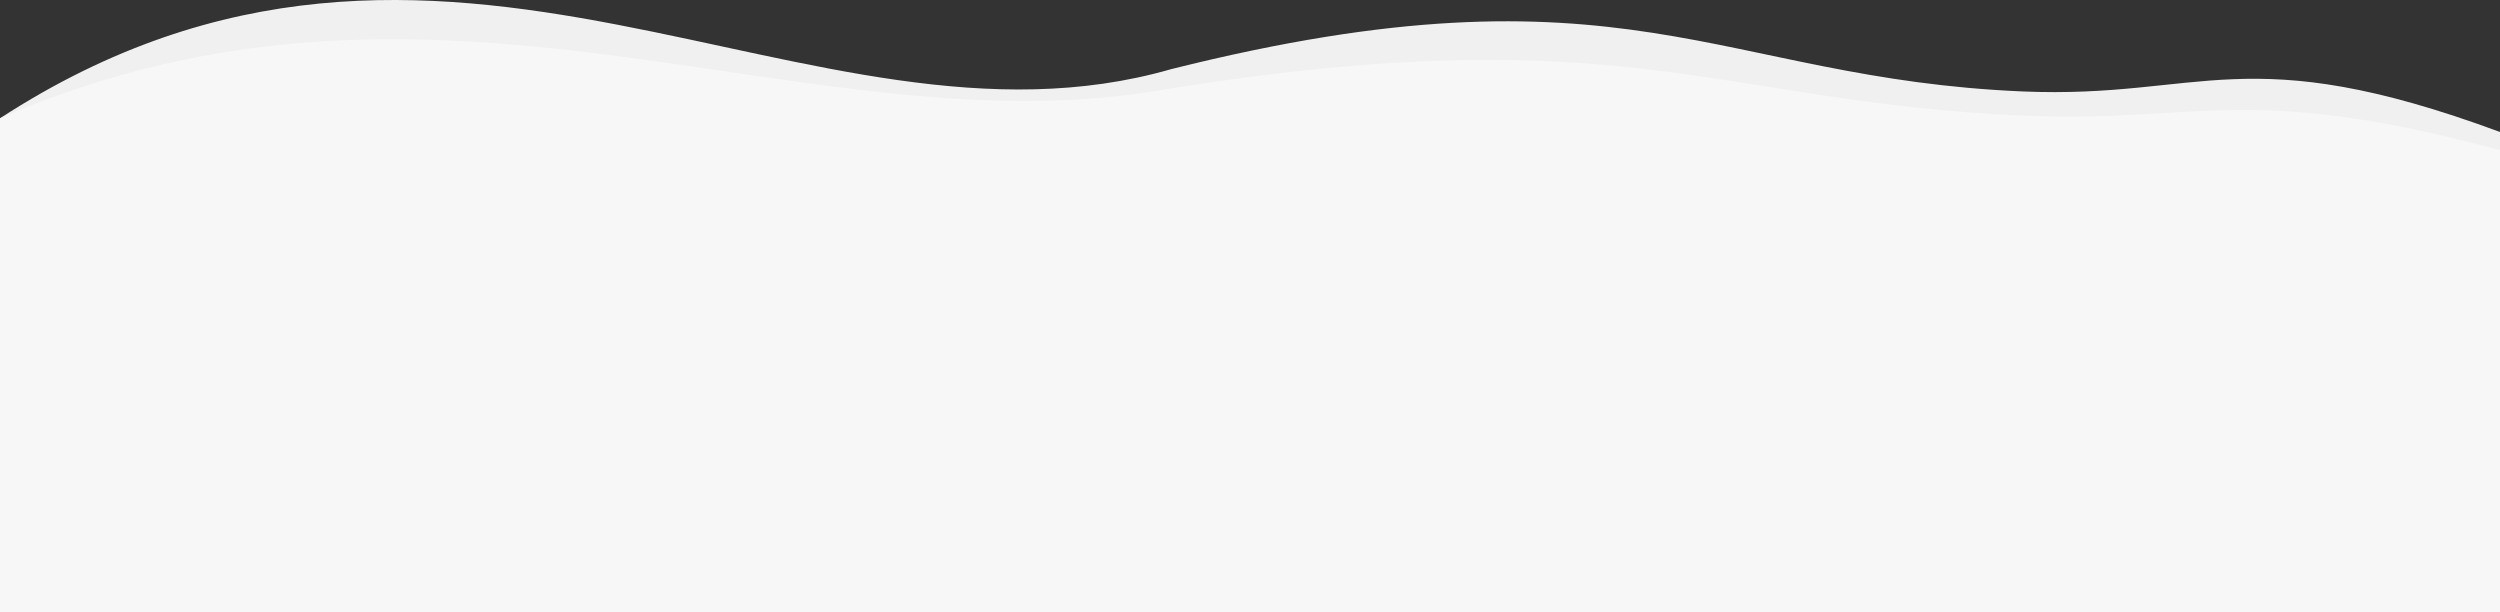 <svg width="1920" height="470" viewBox="0 0 1920 470" fill="none" xmlns="http://www.w3.org/2000/svg">
<rect x="0" y="0" width="1920" height="470" fill="#333333" stroke="none"/>
<path fill-rule="evenodd" clip-rule="evenodd" d="M0.001 90.837C341.261 -130.717 621.641 132.99 899.443 53.108C1247.9 -34.303 1318.49 60.344 1553.59 70.235C1691.41 76.032 1724.16 28.965 1920 101.371L1920 470H0.001L0.001 90.837Z" fill="#F0F0F0"/>
<path fill-rule="evenodd" clip-rule="evenodd" d="M0 90.838C341.261 -57.362 621.641 119.143 899.443 67.858C1247.9 12.356 1318.49 78.671 1553.59 88.763C1691.41 94.678 1724.16 62.642 1920 115.343L1920 470H0L0 90.838Z" fill="#F7F7F7"/>
</svg>
